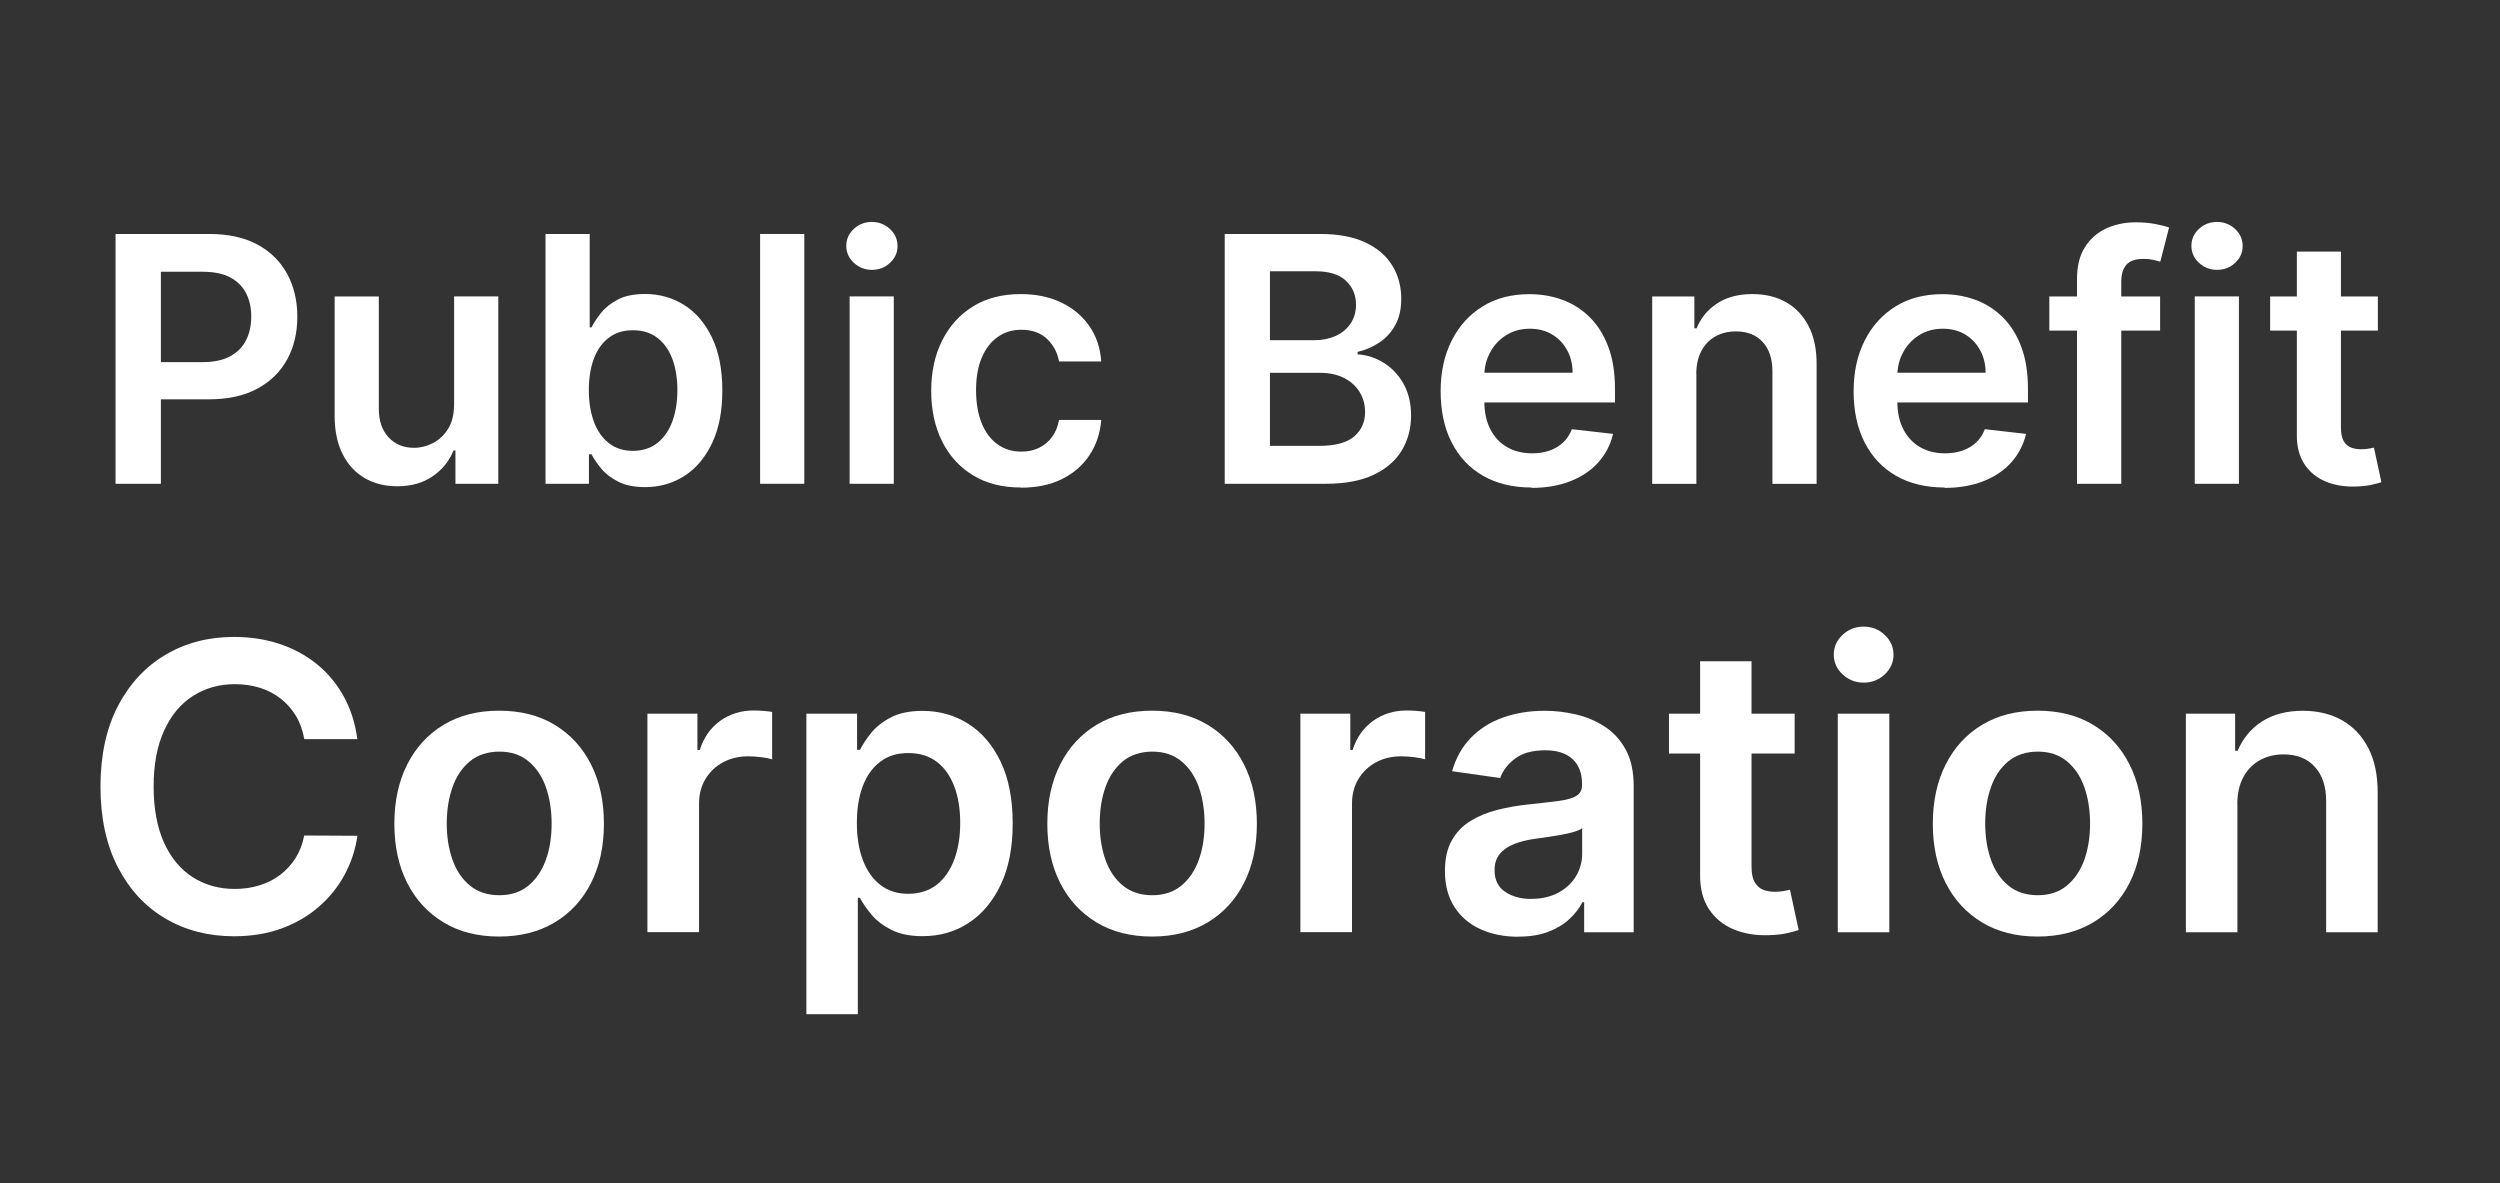 <?xml version="1.0" encoding="UTF-8"?>
<svg id="Capa_1" data-name="Capa 1" xmlns="http://www.w3.org/2000/svg" viewBox="0 0 262 124">
  <rect x="0" y="0" width="262" height="124" fill="#333333" stroke="none"/>
  <defs>
    <style>
      .cls-1 {
        fill: #fff;
      }
    </style>
  </defs>
  <path class="cls-1" d="m12.11,50.7v-26.18h9.82c2.01,0,3.7.38,5.07,1.12,1.37.75,2.4,1.78,3.11,3.09.7,1.31,1.05,2.79,1.05,4.46s-.35,3.17-1.06,4.47c-.71,1.3-1.75,2.33-3.13,3.07-1.38.75-3.08,1.12-5.1,1.12h-6.51v-3.9h5.87c1.18,0,2.14-.2,2.89-.61s1.31-.97,1.67-1.69.54-1.54.54-2.47-.18-1.75-.54-2.45-.92-1.26-1.67-1.66c-.75-.4-1.72-.59-2.91-.59h-4.35v22.22h-4.74Z"/>
  <path class="cls-1" d="m47.59,42.44v-11.38h4.63v19.64h-4.49v-3.49h-.2c-.44,1.1-1.17,2-2.18,2.7s-2.25,1.05-3.73,1.05c-1.29,0-2.42-.29-3.41-.86-.98-.58-1.75-1.41-2.31-2.52-.55-1.1-.83-2.44-.83-4.01v-12.5h4.63v11.79c0,1.24.34,2.23,1.02,2.97s1.58,1.1,2.68,1.1c.68,0,1.34-.17,1.98-.5.64-.33,1.17-.83,1.58-1.49.41-.66.62-1.49.62-2.49Z"/>
  <path class="cls-1" d="m57.17,50.7v-26.18h4.63v9.79h.19c.24-.48.58-.99,1.01-1.53.43-.54,1.02-1.01,1.76-1.39.74-.39,1.69-.58,2.84-.58,1.52,0,2.89.39,4.11,1.16,1.22.77,2.19,1.91,2.91,3.41.72,1.5,1.08,3.35,1.08,5.53s-.35,3.99-1.06,5.5c-.71,1.51-1.67,2.66-2.89,3.45s-2.6,1.19-4.14,1.19c-1.12,0-2.06-.19-2.8-.56-.74-.38-1.34-.83-1.78-1.36s-.79-1.04-1.04-1.52h-.27v3.09h-4.55Zm4.54-9.82c0,1.27.18,2.38.54,3.34s.89,1.7,1.57,2.23,1.52.8,2.5.8,1.88-.27,2.57-.82c.69-.55,1.21-1.3,1.57-2.26.35-.96.53-2.05.53-3.28s-.17-2.3-.52-3.25c-.35-.95-.87-1.69-1.56-2.22-.69-.54-1.55-.81-2.58-.81s-1.83.26-2.52.78c-.69.52-1.21,1.25-1.57,2.19-.35.94-.53,2.04-.53,3.31Z"/>
  <path class="cls-1" d="m84.29,24.52v26.18h-4.63v-26.18h4.63Z"/>
  <path class="cls-1" d="m91.37,28.28c-.73,0-1.36-.25-1.89-.74-.53-.49-.79-1.09-.79-1.78s.26-1.28.79-1.77c.53-.49,1.16-.73,1.89-.73s1.37.25,1.9.74c.52.49.79,1.09.79,1.78s-.26,1.28-.79,1.77c-.52.49-1.16.73-1.9.73Zm-2.33,22.42v-19.64h4.63v19.64h-4.63Z"/>
  <path class="cls-1" d="m106.99,51.09c-1.96,0-3.64-.43-5.04-1.29s-2.48-2.05-3.23-3.57c-.75-1.52-1.13-3.27-1.13-5.26s.38-3.76,1.15-5.29,1.85-2.72,3.25-3.58c1.4-.86,3.06-1.28,4.98-1.28,1.59,0,3.01.29,4.24.88,1.23.58,2.21,1.41,2.95,2.47s1.15,2.3,1.25,3.71h-4.42c-.18-.95-.6-1.74-1.27-2.37s-1.56-.95-2.68-.95c-.95,0-1.78.25-2.49.76-.72.51-1.27,1.23-1.67,2.18s-.59,2.08-.59,3.4.2,2.49.59,3.45c.39.96.94,1.7,1.66,2.21.71.52,1.55.77,2.51.77.68,0,1.29-.13,1.83-.39.54-.26,1-.64,1.36-1.13.37-.49.62-1.09.75-1.8h4.42c-.11,1.39-.52,2.62-1.23,3.69-.71,1.07-1.67,1.9-2.89,2.51-1.22.6-2.65.9-4.3.9Z"/>
  <path class="cls-1" d="m128.35,50.7v-26.18h10.02c1.89,0,3.47.3,4.72.89,1.26.59,2.2,1.4,2.82,2.42.63,1.02.94,2.18.94,3.48,0,1.07-.2,1.98-.61,2.73-.41.75-.96,1.37-1.65,1.83-.69.47-1.46.81-2.31,1.01v.26c.93.05,1.82.33,2.68.85.86.52,1.56,1.24,2.1,2.18s.82,2.07.82,3.4-.33,2.57-.98,3.65c-.66,1.08-1.64,1.93-2.97,2.55-1.32.62-2.98.93-4.98.93h-10.6Zm4.74-15.05h4.69c.82,0,1.55-.15,2.21-.45.66-.3,1.17-.73,1.55-1.29.38-.56.57-1.22.57-1.99,0-1.01-.36-1.85-1.07-2.51-.71-.66-1.77-.98-3.16-.98h-4.79v7.22Zm0,11.08h5.1c1.72,0,2.96-.33,3.73-.99.76-.66,1.14-1.51,1.14-2.55,0-.78-.19-1.48-.57-2.1-.38-.63-.93-1.12-1.64-1.48-.71-.36-1.55-.54-2.53-.54h-5.23v7.67Z"/>
  <path class="cls-1" d="m160.51,51.09c-1.97,0-3.67-.41-5.09-1.23-1.43-.82-2.52-1.99-3.29-3.5-.77-1.51-1.15-3.3-1.15-5.35s.39-3.79,1.16-5.32c.77-1.53,1.85-2.72,3.24-3.58,1.39-.86,3.02-1.28,4.9-1.28,1.21,0,2.35.19,3.43.58,1.08.39,2.03.99,2.86,1.8s1.49,1.84,1.96,3.09c.48,1.25.72,2.73.72,4.46v1.42h-16.1v-3.12h11.66c0-.89-.2-1.68-.58-2.37-.38-.69-.9-1.24-1.57-1.64-.67-.4-1.45-.6-2.33-.6-.95,0-1.78.23-2.49.68-.72.46-1.27,1.05-1.67,1.79-.4.74-.6,1.54-.61,2.42v2.72c0,1.14.21,2.12.63,2.93.42.81,1,1.44,1.75,1.87.75.43,1.63.65,2.63.65.67,0,1.28-.1,1.83-.29.55-.19,1.02-.48,1.42-.85s.7-.84.91-1.39l4.32.49c-.27,1.14-.79,2.14-1.55,2.99s-1.74,1.5-2.92,1.97c-1.19.46-2.54.7-4.07.7Z"/>
  <path class="cls-1" d="m177.78,39.2v11.51h-4.63v-19.64h4.42v3.34h.23c.45-1.1,1.17-1.97,2.17-2.62.99-.65,2.22-.97,3.69-.97,1.35,0,2.54.29,3.55.87,1.01.58,1.79,1.42,2.35,2.52.56,1.1.83,2.43.82,4v12.5h-4.63v-11.79c0-1.31-.34-2.34-1.02-3.08-.68-.74-1.61-1.11-2.81-1.11-.81,0-1.53.18-2.15.53-.63.35-1.12.86-1.47,1.53s-.53,1.47-.53,2.42Z"/>
  <path class="cls-1" d="m203.79,51.09c-1.97,0-3.67-.41-5.09-1.23-1.43-.82-2.52-1.99-3.29-3.5-.77-1.51-1.15-3.3-1.15-5.35s.39-3.79,1.16-5.32c.77-1.53,1.85-2.72,3.24-3.58,1.39-.86,3.02-1.28,4.9-1.28,1.21,0,2.35.19,3.43.58,1.08.39,2.03.99,2.86,1.8s1.49,1.84,1.96,3.09c.48,1.25.72,2.73.72,4.46v1.42h-16.1v-3.12h11.66c0-.89-.2-1.68-.58-2.37-.38-.69-.9-1.24-1.57-1.64-.67-.4-1.45-.6-2.33-.6-.95,0-1.78.23-2.49.68-.72.46-1.27,1.05-1.67,1.79-.4.74-.6,1.54-.61,2.42v2.72c0,1.14.21,2.12.63,2.93.42.81,1,1.44,1.75,1.87.75.43,1.63.65,2.63.65.67,0,1.28-.1,1.83-.29.55-.19,1.02-.48,1.42-.85s.7-.84.91-1.39l4.32.49c-.27,1.14-.79,2.14-1.55,2.99s-1.74,1.5-2.92,1.97c-1.19.46-2.54.7-4.07.7Z"/>
  <path class="cls-1" d="m226.38,31.07v3.58h-11.61v-3.58h11.61Zm-8.71,19.64v-21.49c0-1.32.27-2.42.82-3.3.55-.88,1.29-1.53,2.22-1.97.93-.43,1.96-.65,3.09-.65.8,0,1.51.06,2.14.19.62.13,1.08.24,1.38.35l-.92,3.58c-.2-.06-.44-.12-.74-.19-.3-.06-.63-.1-1-.1-.86,0-1.47.21-1.82.62-.35.41-.53,1-.53,1.77v21.18h-4.64Z"/>
  <path class="cls-1" d="m232.34,28.28c-.73,0-1.36-.25-1.89-.74-.53-.49-.79-1.09-.79-1.78s.26-1.28.79-1.77c.53-.49,1.16-.73,1.89-.73s1.38.25,1.9.74c.52.49.79,1.09.79,1.78s-.26,1.28-.79,1.77c-.52.49-1.16.73-1.9.73Zm-2.33,22.42v-19.64h4.63v19.64h-4.63Z"/>
  <path class="cls-1" d="m249.2,31.07v3.58h-11.29v-3.58h11.29Zm-8.5-4.7h4.63v18.43c0,.62.1,1.1.29,1.43.19.33.45.55.76.67.31.12.66.18,1.05.18.29,0,.56-.02.8-.06.24-.04.43-.08.56-.11l.78,3.62c-.25.09-.6.18-1.05.28-.46.1-1.01.16-1.67.18-1.16.03-2.2-.14-3.13-.53-.93-.39-1.67-.99-2.21-1.81-.54-.82-.81-1.84-.8-3.07v-19.2Z"/>
  <path class="cls-1" d="m37.47,77.46h-5.58c-.16-.92-.45-1.73-.88-2.44s-.96-1.32-1.6-1.81c-.64-.5-1.36-.87-2.17-1.13-.81-.25-1.68-.38-2.62-.38-1.66,0-3.13.42-4.42,1.25s-2.29,2.04-3.01,3.64c-.73,1.6-1.09,3.54-1.09,5.84s.37,4.3,1.1,5.9c.73,1.6,1.74,2.8,3.01,3.61,1.28.81,2.74,1.22,4.39,1.22.91,0,1.77-.12,2.57-.37.8-.24,1.52-.6,2.16-1.08.64-.48,1.18-1.06,1.63-1.76.44-.7.75-1.49.92-2.39l5.58.03c-.21,1.45-.66,2.81-1.35,4.09-.69,1.27-1.59,2.39-2.71,3.36-1.11.97-2.42,1.72-3.91,2.27-1.49.54-3.15.81-4.97.81-2.68,0-5.08-.62-7.19-1.86-2.11-1.24-3.77-3.04-4.98-5.38-1.21-2.35-1.82-5.16-1.82-8.44s.61-6.11,1.83-8.45,2.89-4.13,5-5.38c2.11-1.24,4.49-1.86,7.16-1.86,1.7,0,3.28.24,4.74.72,1.46.48,2.76,1.18,3.91,2.1,1.14.92,2.09,2.04,2.83,3.37.74,1.33,1.23,2.84,1.45,4.54Z"/>
  <path class="cls-1" d="m52.31,98.15c-2.24,0-4.18-.49-5.82-1.48s-2.91-2.36-3.81-4.13c-.9-1.77-1.35-3.84-1.35-6.21s.45-4.44,1.35-6.22c.9-1.78,2.17-3.16,3.81-4.15s3.58-1.48,5.82-1.48,4.18.49,5.82,1.48,2.91,2.37,3.81,4.15c.9,1.78,1.35,3.85,1.35,6.22s-.45,4.43-1.35,6.21c-.9,1.77-2.17,3.15-3.81,4.13s-3.58,1.48-5.82,1.48Zm.03-4.33c1.21,0,2.23-.34,3.04-1.01s1.42-1.57,1.83-2.71.6-2.4.6-3.79-.2-2.67-.6-3.81-1.01-2.05-1.83-2.72c-.82-.68-1.83-1.01-3.04-1.01s-2.27.34-3.09,1.01c-.82.68-1.43,1.58-1.83,2.72-.4,1.14-.6,2.41-.6,3.81s.2,2.65.6,3.79c.4,1.13,1.01,2.04,1.83,2.71s1.85,1.01,3.09,1.01Z"/>
  <path class="cls-1" d="m67.85,97.7v-22.91h5.24v3.82h.24c.42-1.32,1.14-2.34,2.15-3.07,1.02-.72,2.19-1.08,3.5-1.08.3,0,.63.01,1.01.04.37.03.68.06.93.11v4.97c-.23-.08-.59-.15-1.08-.22-.49-.06-.97-.1-1.42-.1-.98,0-1.87.21-2.65.63-.78.42-1.39,1.01-1.84,1.75-.45.75-.67,1.61-.67,2.58v13.47h-5.4Z"/>
  <path class="cls-1" d="m84.51,106.29v-31.5h5.31v3.79h.31c.28-.56.67-1.15,1.18-1.78.51-.63,1.19-1.17,2.06-1.62.87-.45,1.97-.68,3.31-.68,1.77,0,3.37.45,4.79,1.35,1.43.9,2.56,2.23,3.4,3.98s1.26,3.91,1.26,6.45-.41,4.65-1.24,6.41c-.83,1.76-1.95,3.1-3.37,4.03s-3.03,1.39-4.83,1.39c-1.31,0-2.4-.22-3.27-.66-.87-.44-1.56-.97-2.08-1.59-.52-.62-.93-1.21-1.22-1.77h-.22v12.2h-5.4Zm5.29-20.04c0,1.48.21,2.78.63,3.89.42,1.11,1.03,1.98,1.83,2.6s1.77.93,2.92.93,2.19-.32,3-.96c.81-.64,1.41-1.52,1.83-2.64s.62-2.39.62-3.83-.2-2.69-.61-3.79c-.41-1.1-1.01-1.97-1.82-2.59-.81-.63-1.81-.94-3.01-.94s-2.13.3-2.94.91c-.81.61-1.41,1.46-1.83,2.55-.41,1.09-.62,2.38-.62,3.86Z"/>
  <path class="cls-1" d="m120.74,98.15c-2.24,0-4.18-.49-5.82-1.48s-2.91-2.36-3.81-4.13c-.9-1.77-1.35-3.84-1.35-6.21s.45-4.44,1.35-6.22c.9-1.78,2.17-3.16,3.81-4.15s3.58-1.48,5.82-1.48,4.18.49,5.82,1.48,2.91,2.37,3.81,4.15c.9,1.78,1.35,3.85,1.35,6.22s-.45,4.43-1.35,6.21c-.9,1.77-2.17,3.15-3.81,4.13s-3.58,1.48-5.82,1.48Zm.03-4.33c1.21,0,2.23-.34,3.04-1.01s1.42-1.57,1.83-2.71.6-2.4.6-3.79-.2-2.67-.6-3.81-1.01-2.05-1.83-2.72c-.82-.68-1.83-1.01-3.04-1.01s-2.27.34-3.09,1.01c-.82.68-1.43,1.58-1.83,2.72-.4,1.14-.6,2.41-.6,3.81s.2,2.65.6,3.79c.4,1.13,1.01,2.04,1.83,2.71s1.85,1.01,3.09,1.01Z"/>
  <path class="cls-1" d="m136.28,97.7v-22.91h5.23v3.82h.24c.42-1.32,1.14-2.34,2.16-3.07,1.02-.72,2.18-1.08,3.5-1.08.3,0,.63.01,1.01.04.37.03.68.06.93.11v4.97c-.23-.08-.59-.15-1.08-.22-.49-.06-.97-.1-1.42-.1-.98,0-1.87.21-2.65.63-.78.42-1.39,1.01-1.84,1.75-.45.75-.67,1.61-.67,2.58v13.47h-5.4Z"/>
  <path class="cls-1" d="m159.1,98.17c-1.45,0-2.76-.26-3.92-.78-1.16-.52-2.07-1.29-2.74-2.32s-1.01-2.29-1.01-3.79c0-1.29.24-2.36.72-3.21s1.13-1.52,1.95-2.03c.83-.51,1.76-.89,2.8-1.16,1.04-.26,2.12-.46,3.23-.57,1.34-.14,2.43-.27,3.27-.38s1.44-.29,1.83-.54c.38-.24.57-.62.57-1.14v-.09c0-1.12-.33-1.99-1-2.61-.67-.62-1.62-.92-2.88-.92-1.32,0-2.37.29-3.14.87-.77.58-1.29,1.26-1.56,2.04l-5.04-.72c.4-1.39,1.05-2.56,1.97-3.5.91-.94,2.03-1.65,3.36-2.12,1.32-.47,2.78-.71,4.38-.71,1.1,0,2.2.13,3.3.39,1.09.26,2.09.68,3,1.28.91.59,1.63,1.39,2.19,2.41.55,1.01.83,2.28.83,3.8v15.33h-5.19v-3.15h-.18c-.33.64-.79,1.23-1.38,1.78-.59.55-1.33.99-2.22,1.33s-1.93.5-3.12.5Zm1.4-3.97c1.08,0,2.02-.22,2.82-.65.8-.43,1.41-1.01,1.84-1.72.43-.72.65-1.5.65-2.34v-2.7c-.17.14-.46.27-.86.39-.4.12-.85.22-1.35.31-.5.09-.99.17-1.48.24-.49.07-.91.13-1.27.18-.8.11-1.53.29-2.16.54-.64.25-1.14.59-1.51,1.04-.37.44-.55,1.01-.55,1.71,0,.99.36,1.75,1.09,2.25s1.65.76,2.77.76Z"/>
  <path class="cls-1" d="m188.08,74.79v4.18h-13.17v-4.18h13.17Zm-9.92-5.49h5.4v21.51c0,.73.11,1.28.34,1.66s.52.64.89.78c.37.14.78.21,1.22.21.34,0,.65-.03.93-.08.28-.05.5-.09.65-.13l.91,4.22c-.29.1-.7.21-1.23.33-.53.12-1.18.19-1.95.21-1.35.04-2.57-.17-3.65-.62-1.08-.45-1.94-1.16-2.57-2.11-.63-.96-.94-2.15-.93-3.58v-22.4Z"/>
  <path class="cls-1" d="m195.31,71.54c-.85,0-1.59-.29-2.21-.87-.62-.58-.92-1.27-.92-2.07s.31-1.49.92-2.07c.62-.57,1.35-.86,2.21-.86s1.6.29,2.21.87c.61.58.92,1.27.92,2.07s-.31,1.49-.92,2.07c-.61.57-1.35.86-2.21.86Zm-2.71,26.16v-22.91h5.4v22.91h-5.4Z"/>
  <path class="cls-1" d="m213.54,98.15c-2.24,0-4.18-.49-5.82-1.48s-2.91-2.36-3.81-4.13c-.9-1.77-1.35-3.84-1.35-6.21s.45-4.44,1.35-6.22c.9-1.78,2.17-3.16,3.81-4.15s3.58-1.48,5.82-1.48,4.18.49,5.82,1.48,2.91,2.37,3.81,4.15c.9,1.78,1.35,3.85,1.35,6.22s-.45,4.43-1.35,6.21c-.9,1.77-2.17,3.15-3.81,4.13s-3.58,1.48-5.82,1.48Zm.03-4.33c1.21,0,2.23-.34,3.04-1.01.81-.67,1.42-1.57,1.83-2.71.4-1.13.6-2.4.6-3.79s-.2-2.67-.6-3.81c-.4-1.14-1.01-2.05-1.83-2.72-.82-.68-1.83-1.01-3.04-1.01s-2.27.34-3.09,1.01c-.82.68-1.43,1.58-1.83,2.72-.4,1.14-.6,2.41-.6,3.81s.2,2.65.6,3.79c.4,1.13,1.01,2.04,1.83,2.71s1.85,1.01,3.09,1.01Z"/>
  <path class="cls-1" d="m234.48,84.28v13.42h-5.4v-22.91h5.16v3.89h.27c.53-1.28,1.37-2.3,2.53-3.06,1.16-.75,2.59-1.13,4.3-1.13,1.58,0,2.96.34,4.14,1.01,1.18.68,2.09,1.66,2.74,2.94.65,1.28.97,2.84.96,4.67v14.59h-5.4v-13.75c0-1.53-.4-2.73-1.19-3.59-.79-.87-1.88-1.3-3.27-1.3-.94,0-1.78.21-2.51.62-.73.41-1.3,1.01-1.72,1.78-.41.78-.62,1.71-.62,2.82Z"/>
</svg>